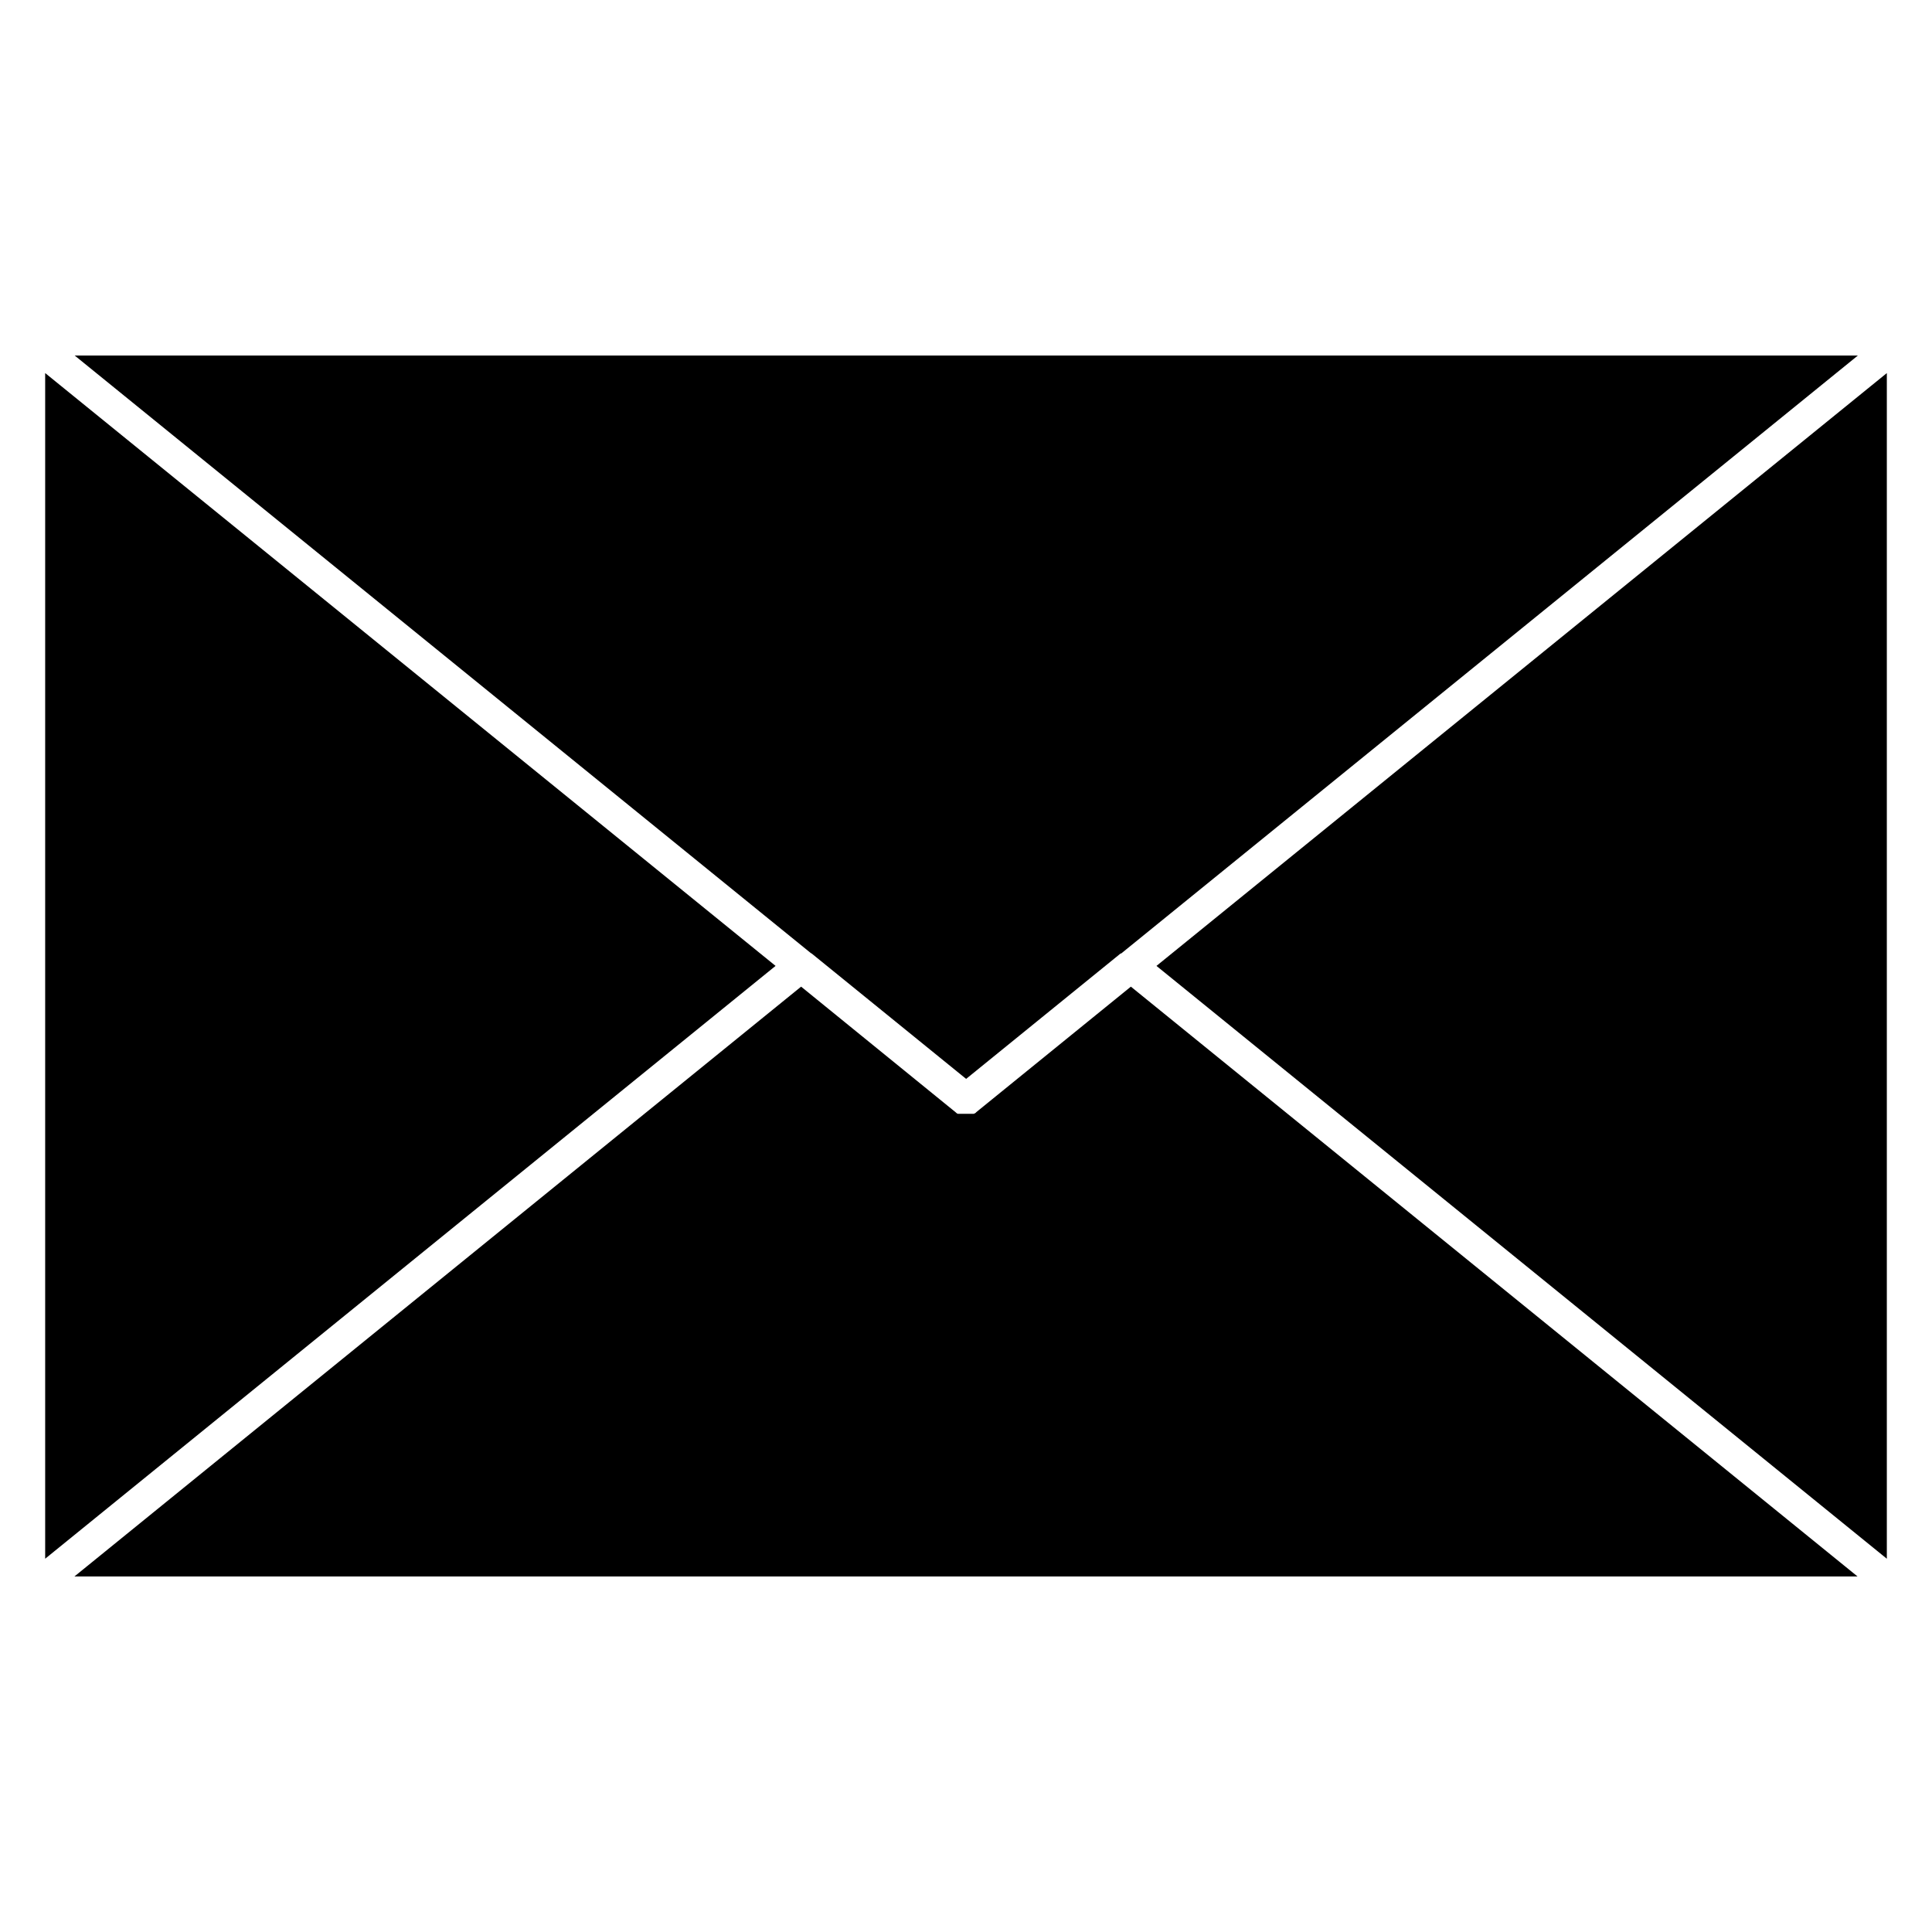 <?xml version="1.0" encoding="UTF-8"?>
<!-- Uploaded to: SVG Repo, www.svgrepo.com, Generator: SVG Repo Mixer Tools -->
<svg fill="#000000" width="800px" height="800px" version="1.1" viewBox="144 144 512 512" xmlns="http://www.w3.org/2000/svg">
 <path d="m273.15 337.98-117.18-95.113v314.21l117.18-95.117 76.383-61.988zm253.7 0-76.375 61.996 76.375 61.988 117.18 95.117v-314.21zm-248.32-6.625 80.41 65.273h0.082l41.012 33.289 40.941-33.238h0.16l80.41-65.27 114.8-93.18h-472.54zm77.773 74.117-77.773 63.117-114.8 93.184h472.53l-114.8-93.184-77.766-63.117-40.957 33.25c-0.211 0.297-0.434 0.328-0.668 0.445h-4.199c-0.234 0-0.465-0.297-0.668-0.445z" fill-rule="evenodd"/>
</svg>